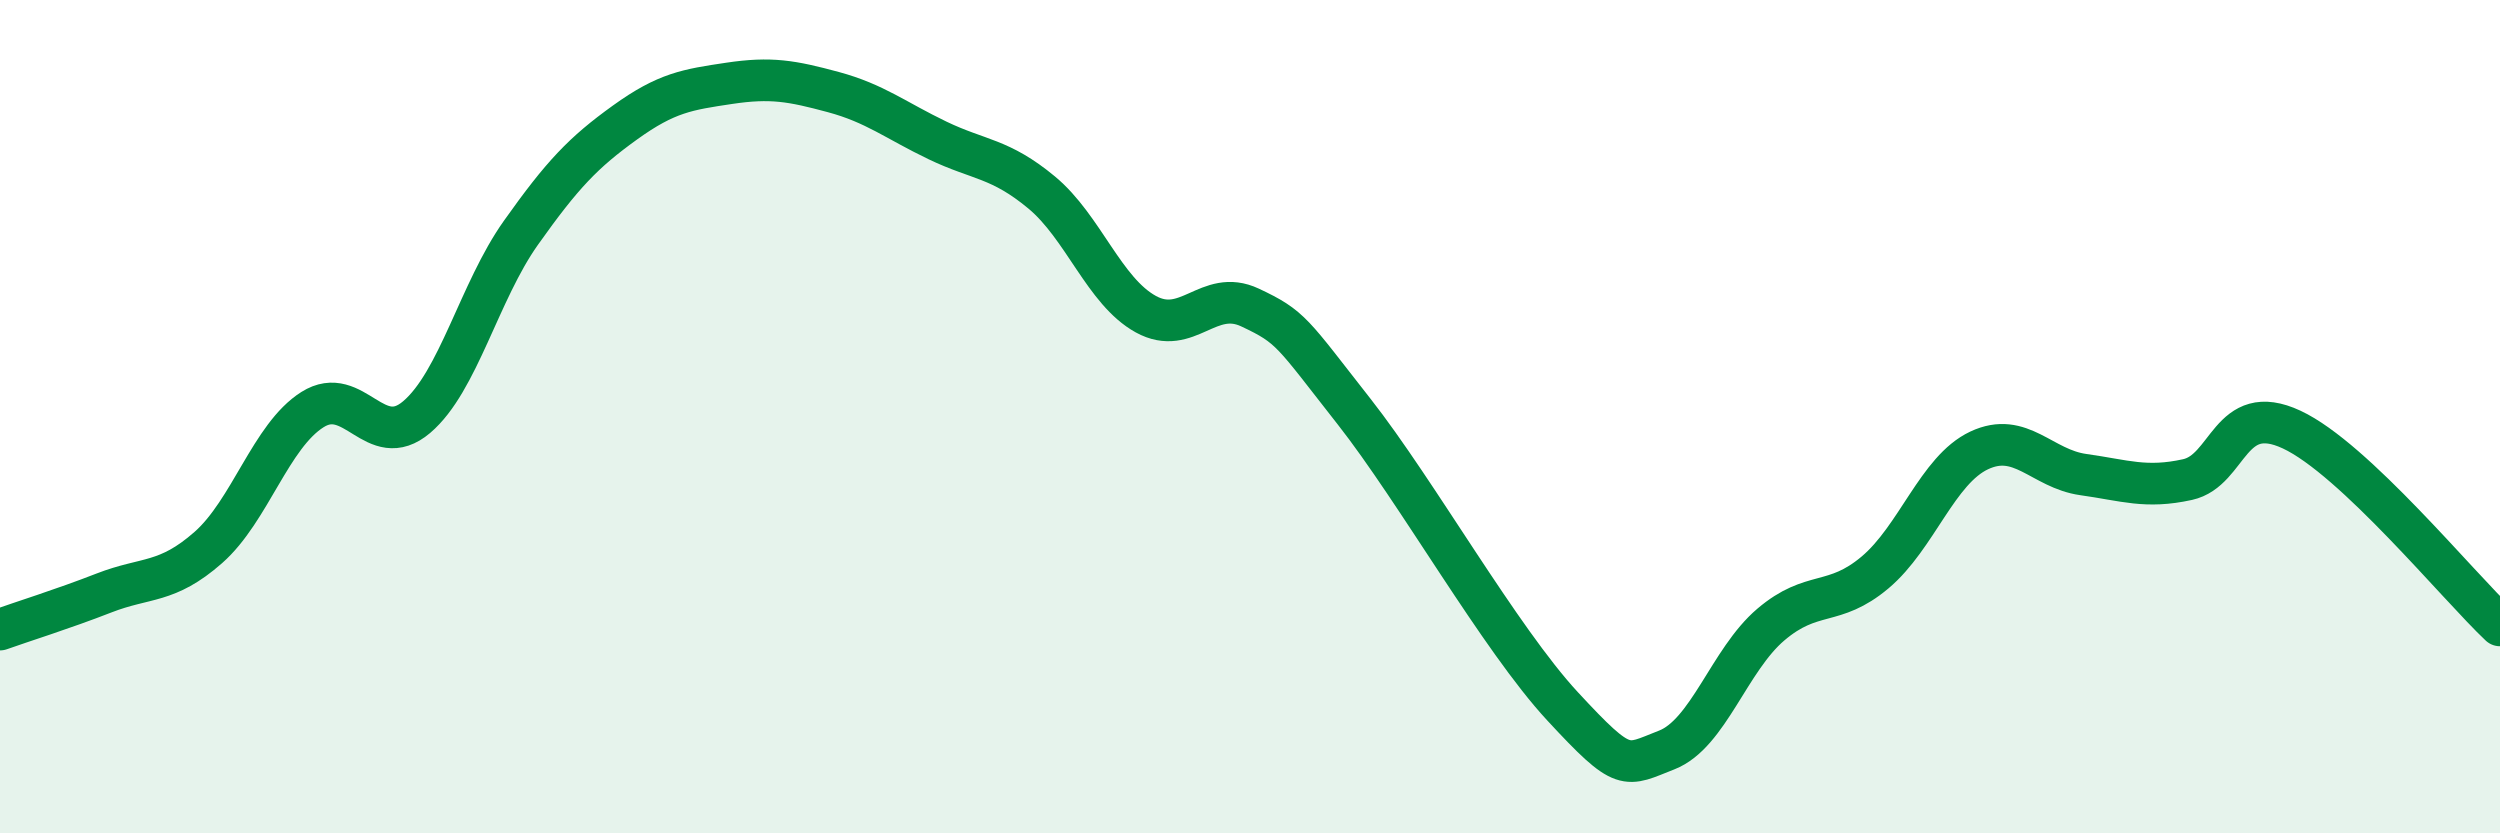 
    <svg width="60" height="20" viewBox="0 0 60 20" xmlns="http://www.w3.org/2000/svg">
      <path
        d="M 0,15.11 C 0.5,14.93 1.5,14.62 2.5,14.23 C 3.5,13.84 4,14.02 5,13.14 C 6,12.26 6.5,10.46 7.5,9.83 C 8.5,9.2 9,10.86 10,10.01 C 11,9.16 11.5,7 12.5,5.59 C 13.5,4.18 14,3.66 15,2.94 C 16,2.22 16.5,2.15 17.5,2 C 18.5,1.85 19,1.94 20,2.21 C 21,2.48 21.5,2.89 22.5,3.37 C 23.5,3.85 24,3.79 25,4.62 C 26,5.45 26.5,6.99 27.5,7.54 C 28.5,8.09 29,6.91 30,7.38 C 31,7.85 31,7.97 32.5,9.88 C 34,11.79 36,15.33 37.5,16.95 C 39,18.57 39,18.39 40,18 C 41,17.61 41.5,15.84 42.5,14.99 C 43.5,14.14 44,14.58 45,13.74 C 46,12.9 46.5,11.28 47.5,10.81 C 48.5,10.34 49,11.25 50,11.39 C 51,11.53 51.5,11.73 52.5,11.51 C 53.5,11.29 53.5,9.61 55,10.31 C 56.5,11.01 59,14.07 60,15.01L60 20L0 20Z"
        fill="#008740"
        opacity="0.1"
        stroke-linecap="round"
        stroke-linejoin="round"
      />
      <path
        d="M 0,15.11 C 0.5,14.93 1.5,14.62 2.5,14.23 C 3.5,13.84 4,14.02 5,13.14 C 6,12.26 6.5,10.46 7.5,9.83 C 8.5,9.2 9,10.86 10,10.01 C 11,9.16 11.5,7 12.5,5.59 C 13.5,4.18 14,3.66 15,2.94 C 16,2.22 16.5,2.15 17.5,2 C 18.5,1.85 19,1.94 20,2.21 C 21,2.48 21.5,2.89 22.5,3.37 C 23.5,3.85 24,3.79 25,4.62 C 26,5.45 26.5,6.99 27.5,7.54 C 28.5,8.09 29,6.91 30,7.38 C 31,7.85 31,7.97 32.5,9.88 C 34,11.79 36,15.33 37.5,16.95 C 39,18.57 39,18.39 40,18 C 41,17.61 41.5,15.84 42.5,14.99 C 43.5,14.14 44,14.58 45,13.74 C 46,12.9 46.5,11.28 47.5,10.81 C 48.5,10.34 49,11.25 50,11.39 C 51,11.53 51.5,11.73 52.5,11.51 C 53.5,11.29 53.5,9.61 55,10.31 C 56.5,11.01 59,14.07 60,15.01"
        stroke="#008740"
        stroke-width="1"
        fill="none"
        stroke-linecap="round"
        stroke-linejoin="round"
      />
    </svg>
  